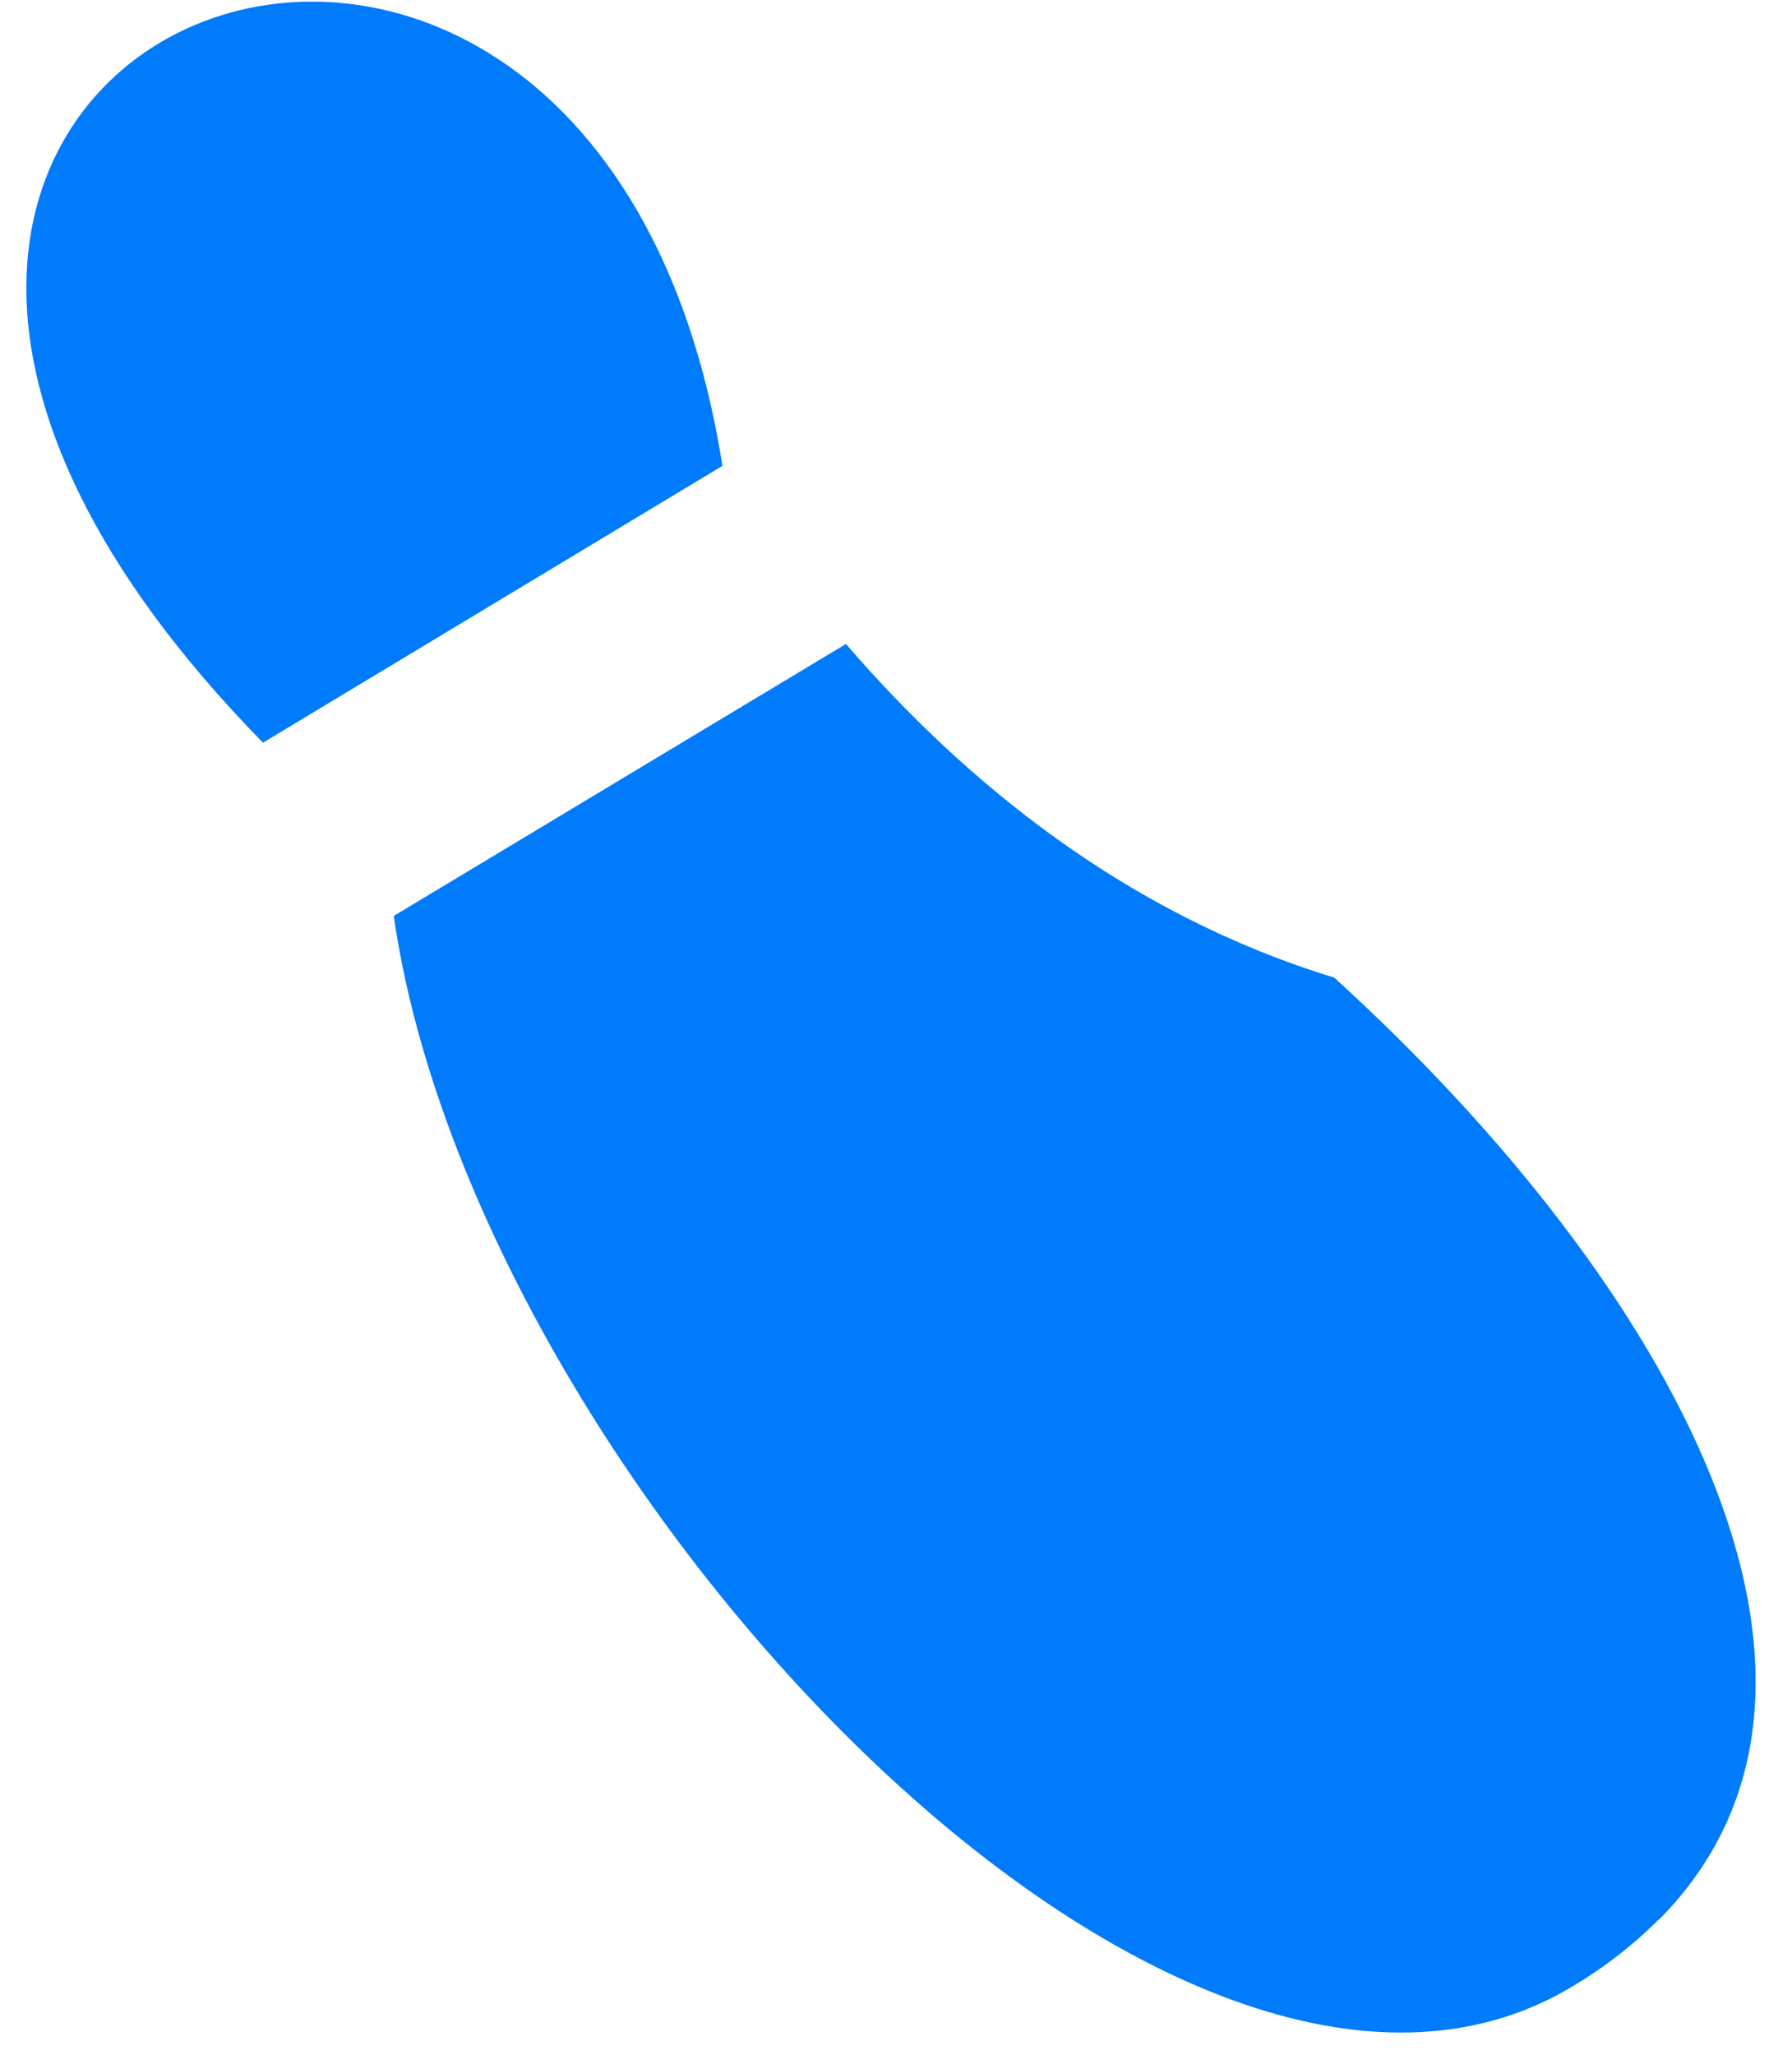 <?xml version="1.0" encoding="UTF-8"?> <svg xmlns="http://www.w3.org/2000/svg" width="41" height="47" viewBox="0 0 41 47" fill="none"><path d="M37.963 43.9C43.258 38.554 38.317 29.45 30.527 22.36C25.766 20.906 22.086 17.895 19.355 14.729L9.009 20.949C10.869 33.905 26.875 50.912 35.975 45.435C36.696 45.008 37.361 44.493 37.954 43.901L37.963 43.9ZM16.529 10.655C13.53 -8.375 -9.711 0.931 6.017 16.987L16.529 10.655Z" fill="#007BFB"></path></svg> 